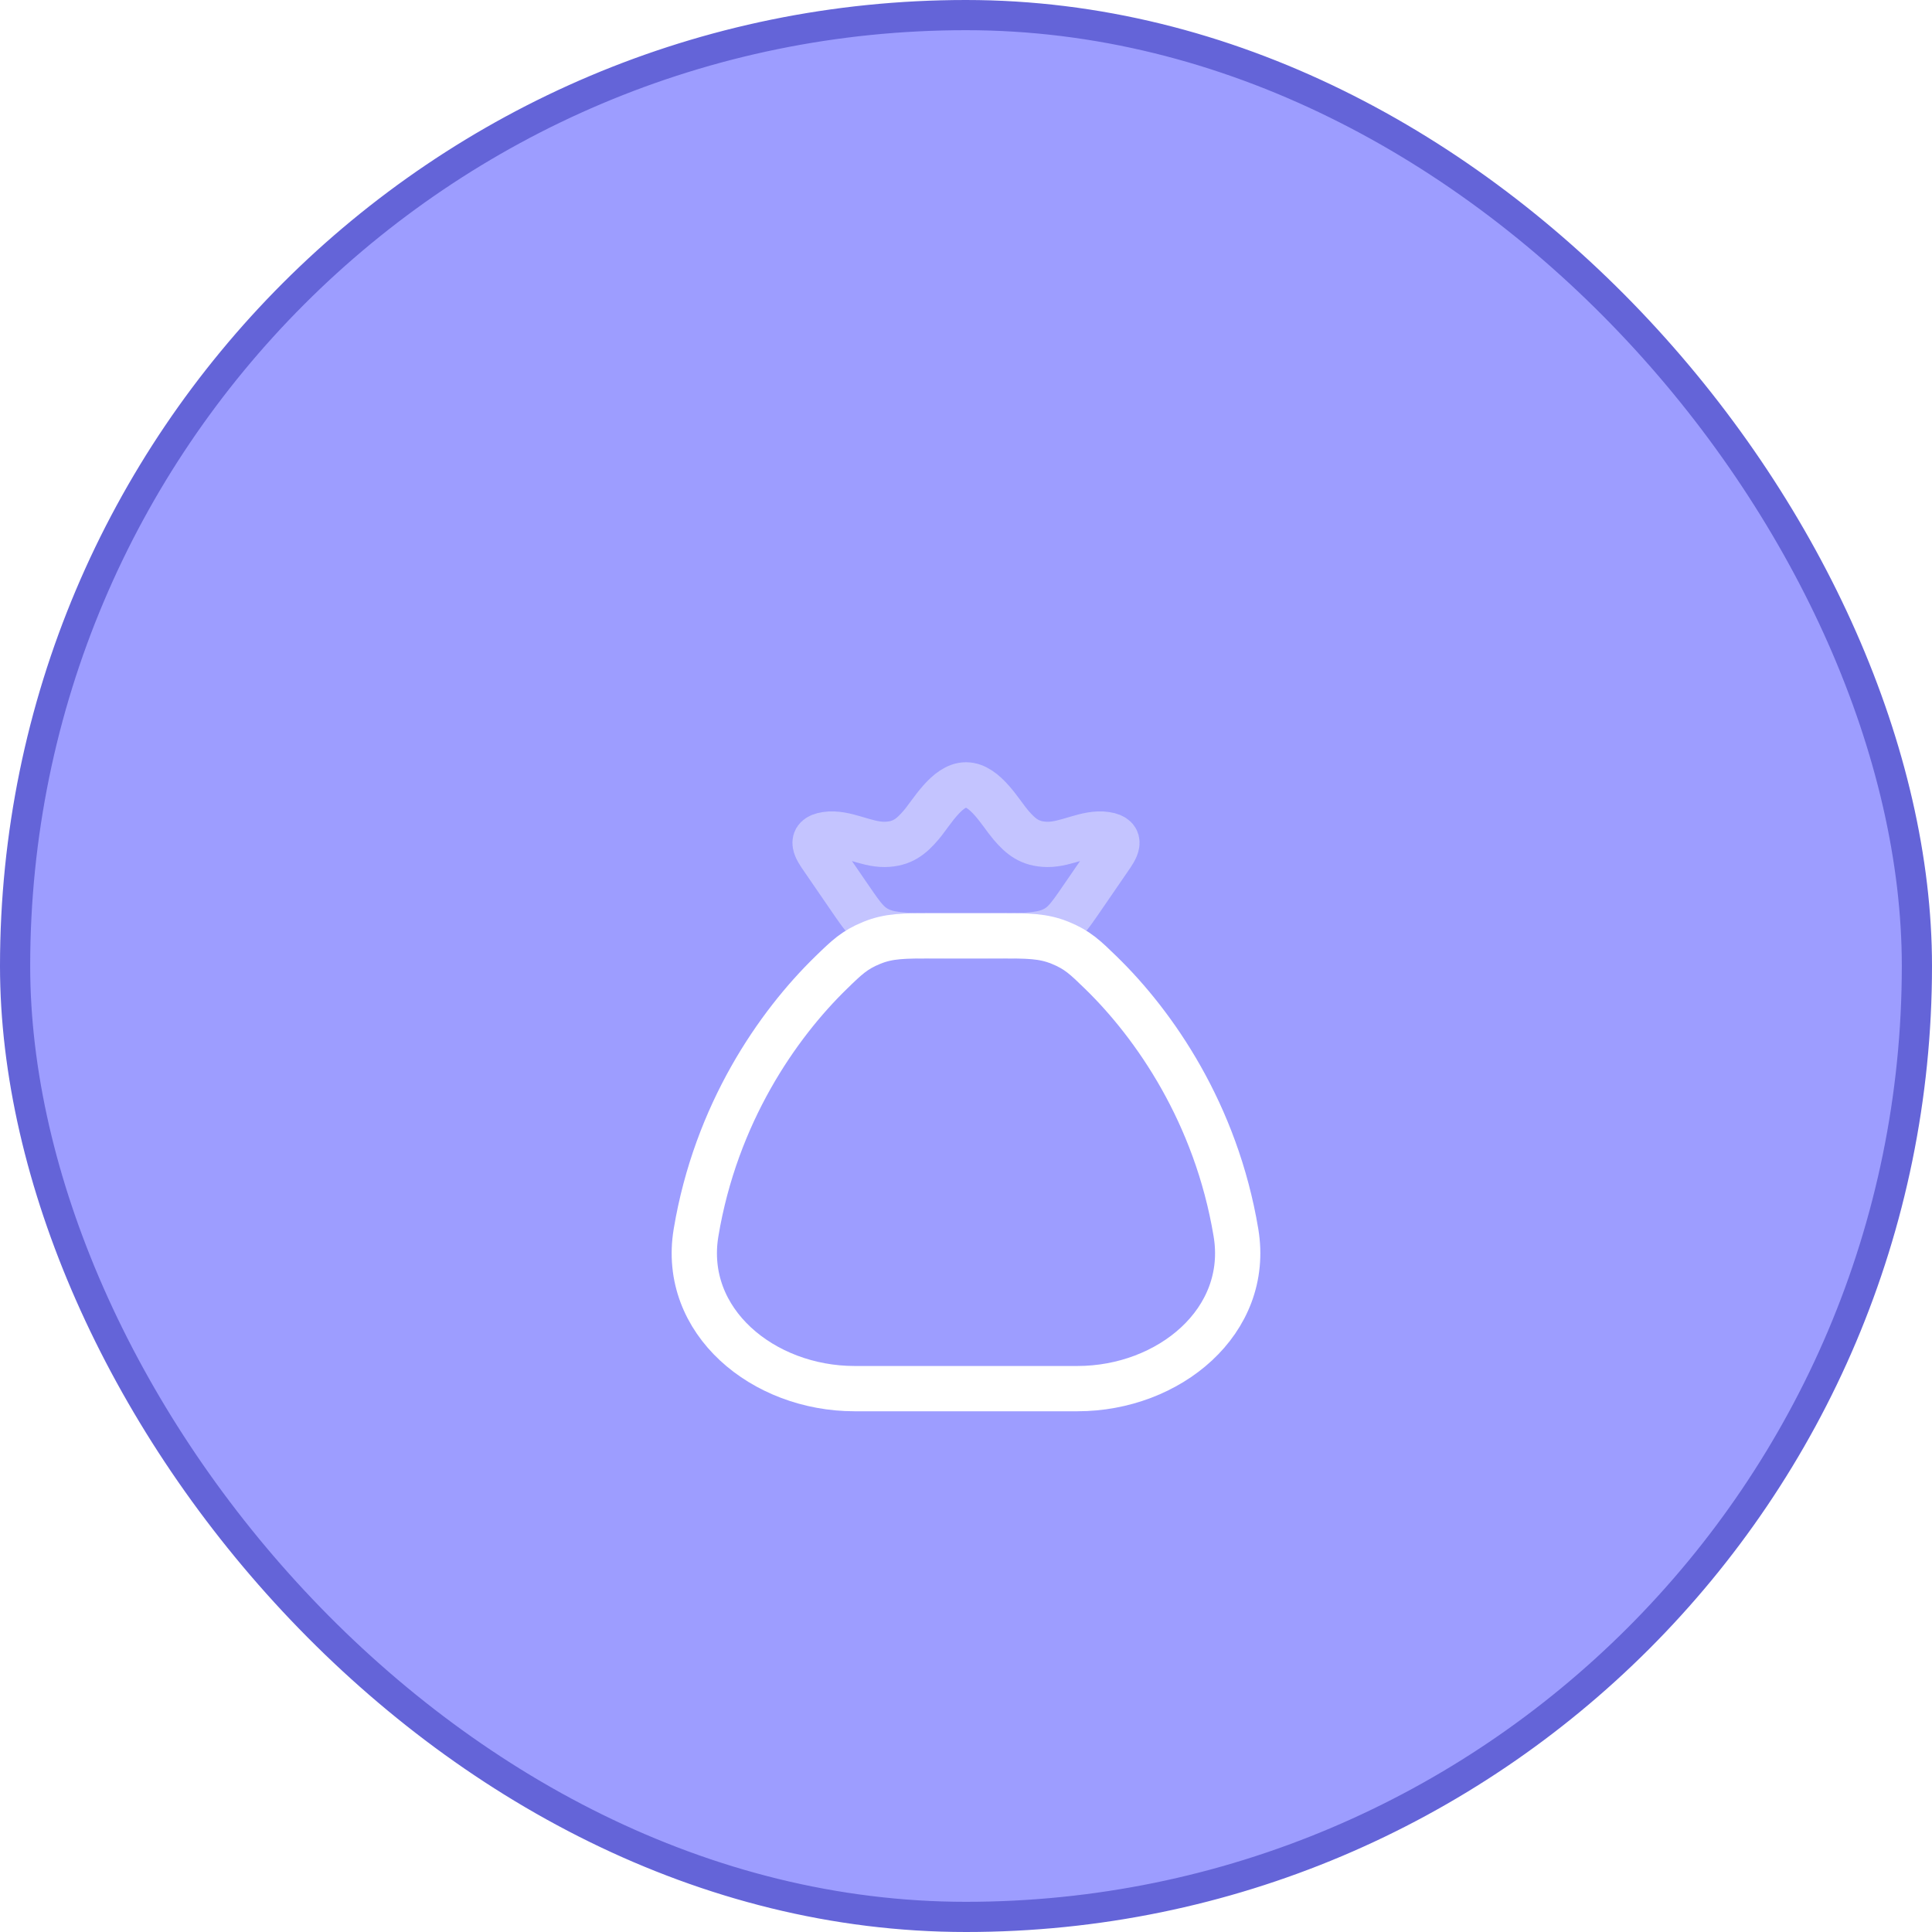 <svg width="64" height="64" viewBox="0 0 64 64" fill="none" xmlns="http://www.w3.org/2000/svg">
<rect x="0.5" y="0.5" width="63" height="63" rx="31.5" fill="#9D9DFF"/>
<rect x="0.5" y="0.5" width="63" height="63" rx="31.5" stroke="#6464D8"/>
<g filter="url(#filter0_d_862_1738)">
<path d="M40.943 36.835C40.286 32.887 38.243 29.946 36.467 28.219C35.95 27.716 35.692 27.465 35.121 27.233C34.55 27 34.059 27 33.078 27H30.922C29.941 27 29.45 27 28.879 27.233C28.308 27.465 28.05 27.716 27.533 28.219C25.757 29.946 23.714 32.887 23.057 36.835C22.569 39.773 25.279 42 28.308 42H35.692C38.721 42 41.431 39.773 40.943 36.835Z" stroke="white" stroke-width="1.5" stroke-linecap="round"/>
<path opacity="0.4" d="M27.257 24.443C27.05 24.143 26.751 23.735 27.369 23.642C28.004 23.547 28.663 23.981 29.308 23.972C29.892 23.964 30.19 23.705 30.509 23.335C30.845 22.946 31.365 22 32 22C32.635 22 33.155 22.946 33.491 23.335C33.81 23.705 34.108 23.964 34.691 23.972C35.337 23.981 35.996 23.547 36.631 23.642C37.249 23.735 36.95 24.143 36.743 24.443L35.81 25.801C35.411 26.381 35.212 26.672 34.794 26.836C34.377 27 33.837 27 32.758 27H31.242C30.163 27 29.623 27 29.206 26.836C28.788 26.672 28.588 26.381 28.189 25.801L27.257 24.443Z" stroke="white" stroke-width="1.5"/>
</g>
<defs>
<filter id="filter0_d_862_1738" x="16" y="20" width="32" height="32" filterUnits="userSpaceOnUse" color-interpolation-filters="sRGB">
<feFlood flood-opacity="0" result="BackgroundImageFix"/>
<feColorMatrix in="SourceAlpha" type="matrix" values="0 0 0 0 0 0 0 0 0 0 0 0 0 0 0 0 0 0 127 0" result="hardAlpha"/>
<feOffset dy="4"/>
<feGaussianBlur stdDeviation="2"/>
<feComposite in2="hardAlpha" operator="out"/>
<feColorMatrix type="matrix" values="0 0 0 0 0 0 0 0 0 0 0 0 0 0 0 0 0 0 0.25 0"/>
<feBlend mode="normal" in2="BackgroundImageFix" result="effect1_dropShadow_862_1738"/>
<feBlend mode="normal" in="SourceGraphic" in2="effect1_dropShadow_862_1738" result="shape"/>
</filter>
</defs>
</svg>
